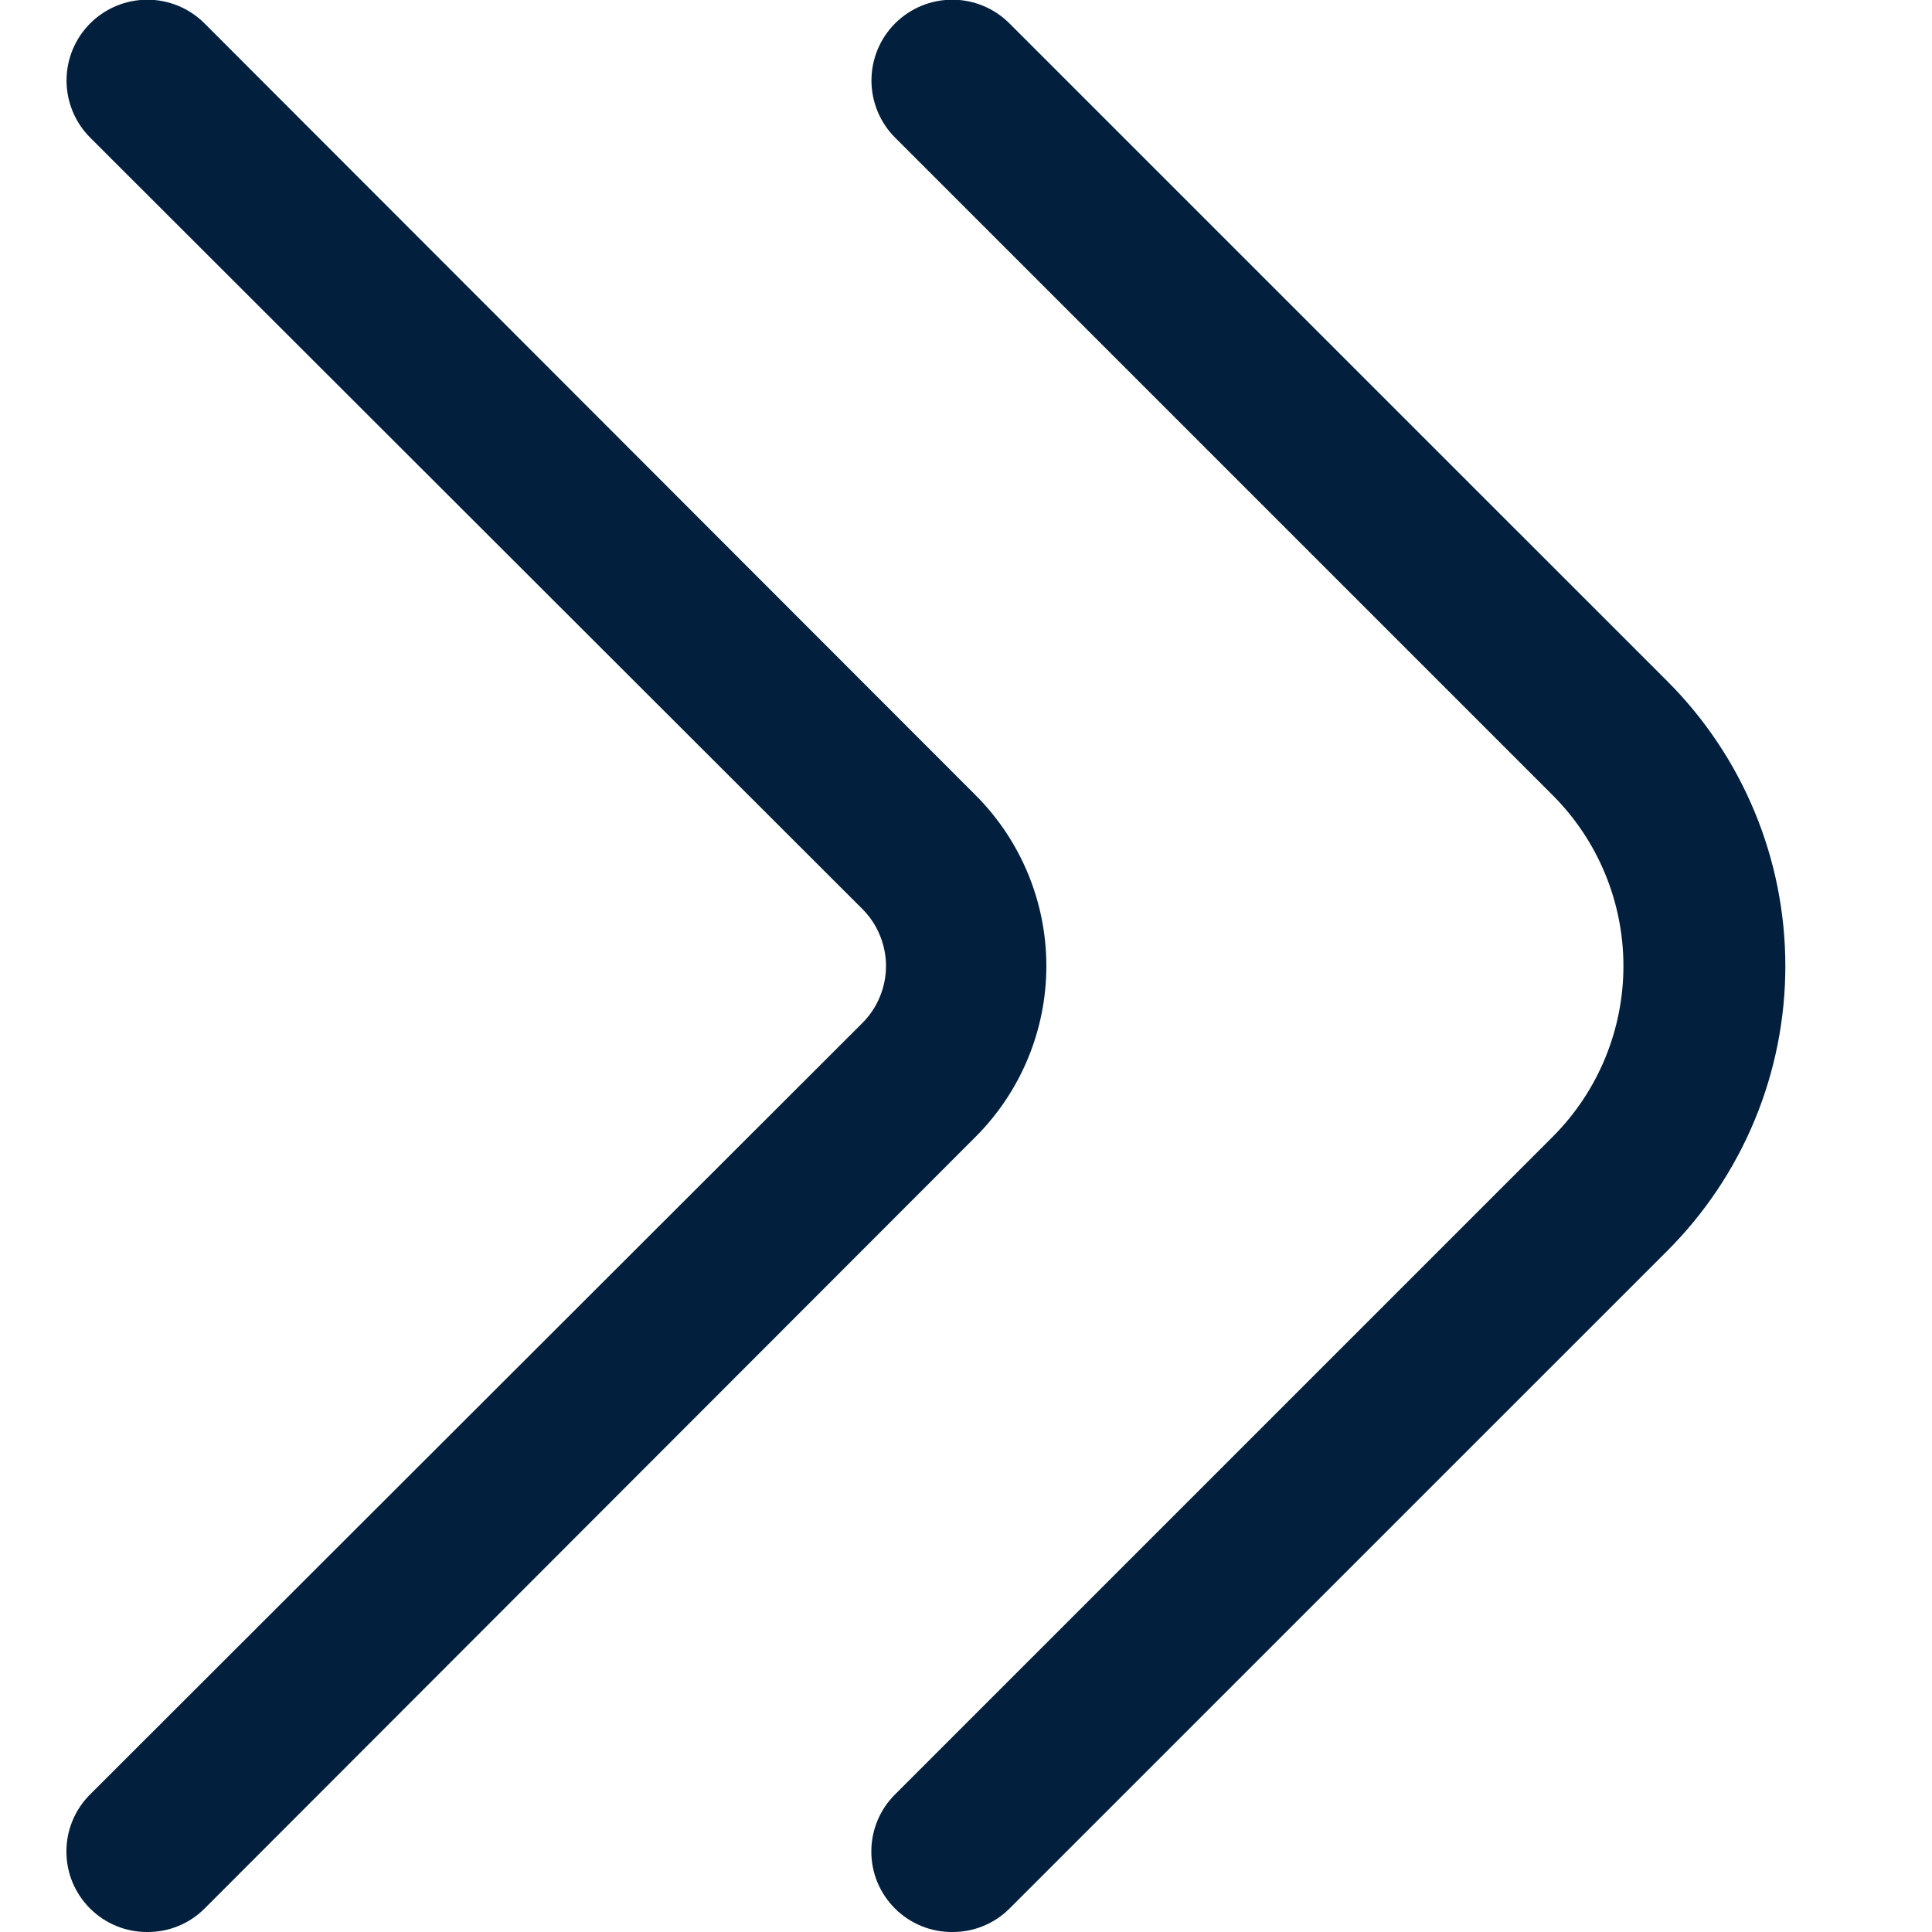 <svg width="32" height="32" viewBox="0 0 32 32" fill="none" xmlns="http://www.w3.org/2000/svg">
<g clip-path="url(#clip0_20557_19680)">
<path d="M15.773 32C15.597 32.001 15.423 31.968 15.261 31.901C15.098 31.835 14.951 31.737 14.826 31.613C14.701 31.489 14.602 31.342 14.534 31.18C14.466 31.017 14.432 30.843 14.432 30.667C14.432 30.491 14.466 30.317 14.534 30.154C14.602 29.991 14.701 29.844 14.826 29.72L25.719 18.827C26.468 18.077 26.889 17.06 26.889 16C26.889 14.94 26.468 13.923 25.719 13.173L14.826 2.28C14.702 2.156 14.603 2.008 14.536 1.846C14.469 1.683 14.434 1.509 14.434 1.333C14.434 0.978 14.575 0.638 14.826 0.387C15.077 0.136 15.418 -0.005 15.773 -0.005C16.128 -0.005 16.468 0.136 16.719 0.387L27.613 11.28C28.233 11.899 28.726 12.635 29.062 13.445C29.398 14.255 29.571 15.123 29.571 16C29.571 16.877 29.398 17.745 29.062 18.555C28.726 19.365 28.233 20.101 27.613 20.72L16.719 31.613C16.595 31.737 16.447 31.835 16.285 31.901C16.122 31.968 15.948 32.001 15.773 32Z" fill="#02203D"/>
<path d="M2.441 32C2.265 32.001 2.091 31.968 1.929 31.901C1.766 31.835 1.619 31.737 1.494 31.613C1.369 31.489 1.27 31.342 1.202 31.18C1.134 31.017 1.1 30.843 1.1 30.667C1.1 30.491 1.134 30.317 1.202 30.154C1.27 29.991 1.369 29.844 1.494 29.72L14.281 16.947C14.406 16.823 14.505 16.675 14.572 16.513C14.64 16.35 14.675 16.176 14.675 16C14.675 15.824 14.64 15.65 14.572 15.487C14.505 15.325 14.406 15.177 14.281 15.053L1.494 2.28C1.243 2.029 1.102 1.688 1.102 1.333C1.102 0.978 1.243 0.638 1.494 0.387C1.745 0.136 2.086 -0.005 2.441 -0.005C2.796 -0.005 3.136 0.136 3.387 0.387L16.161 13.173C16.91 13.923 17.331 14.94 17.331 16C17.331 17.06 16.91 18.077 16.161 18.827L3.387 31.613C3.263 31.737 3.115 31.835 2.953 31.901C2.79 31.968 2.616 32.001 2.441 32Z" fill="#02203D"/>
</g>
<defs>
<clipPath id="clip0_20557_19680">
<rect width="32" height="32" fill="white"/>
</clipPath>
</defs>
</svg>
